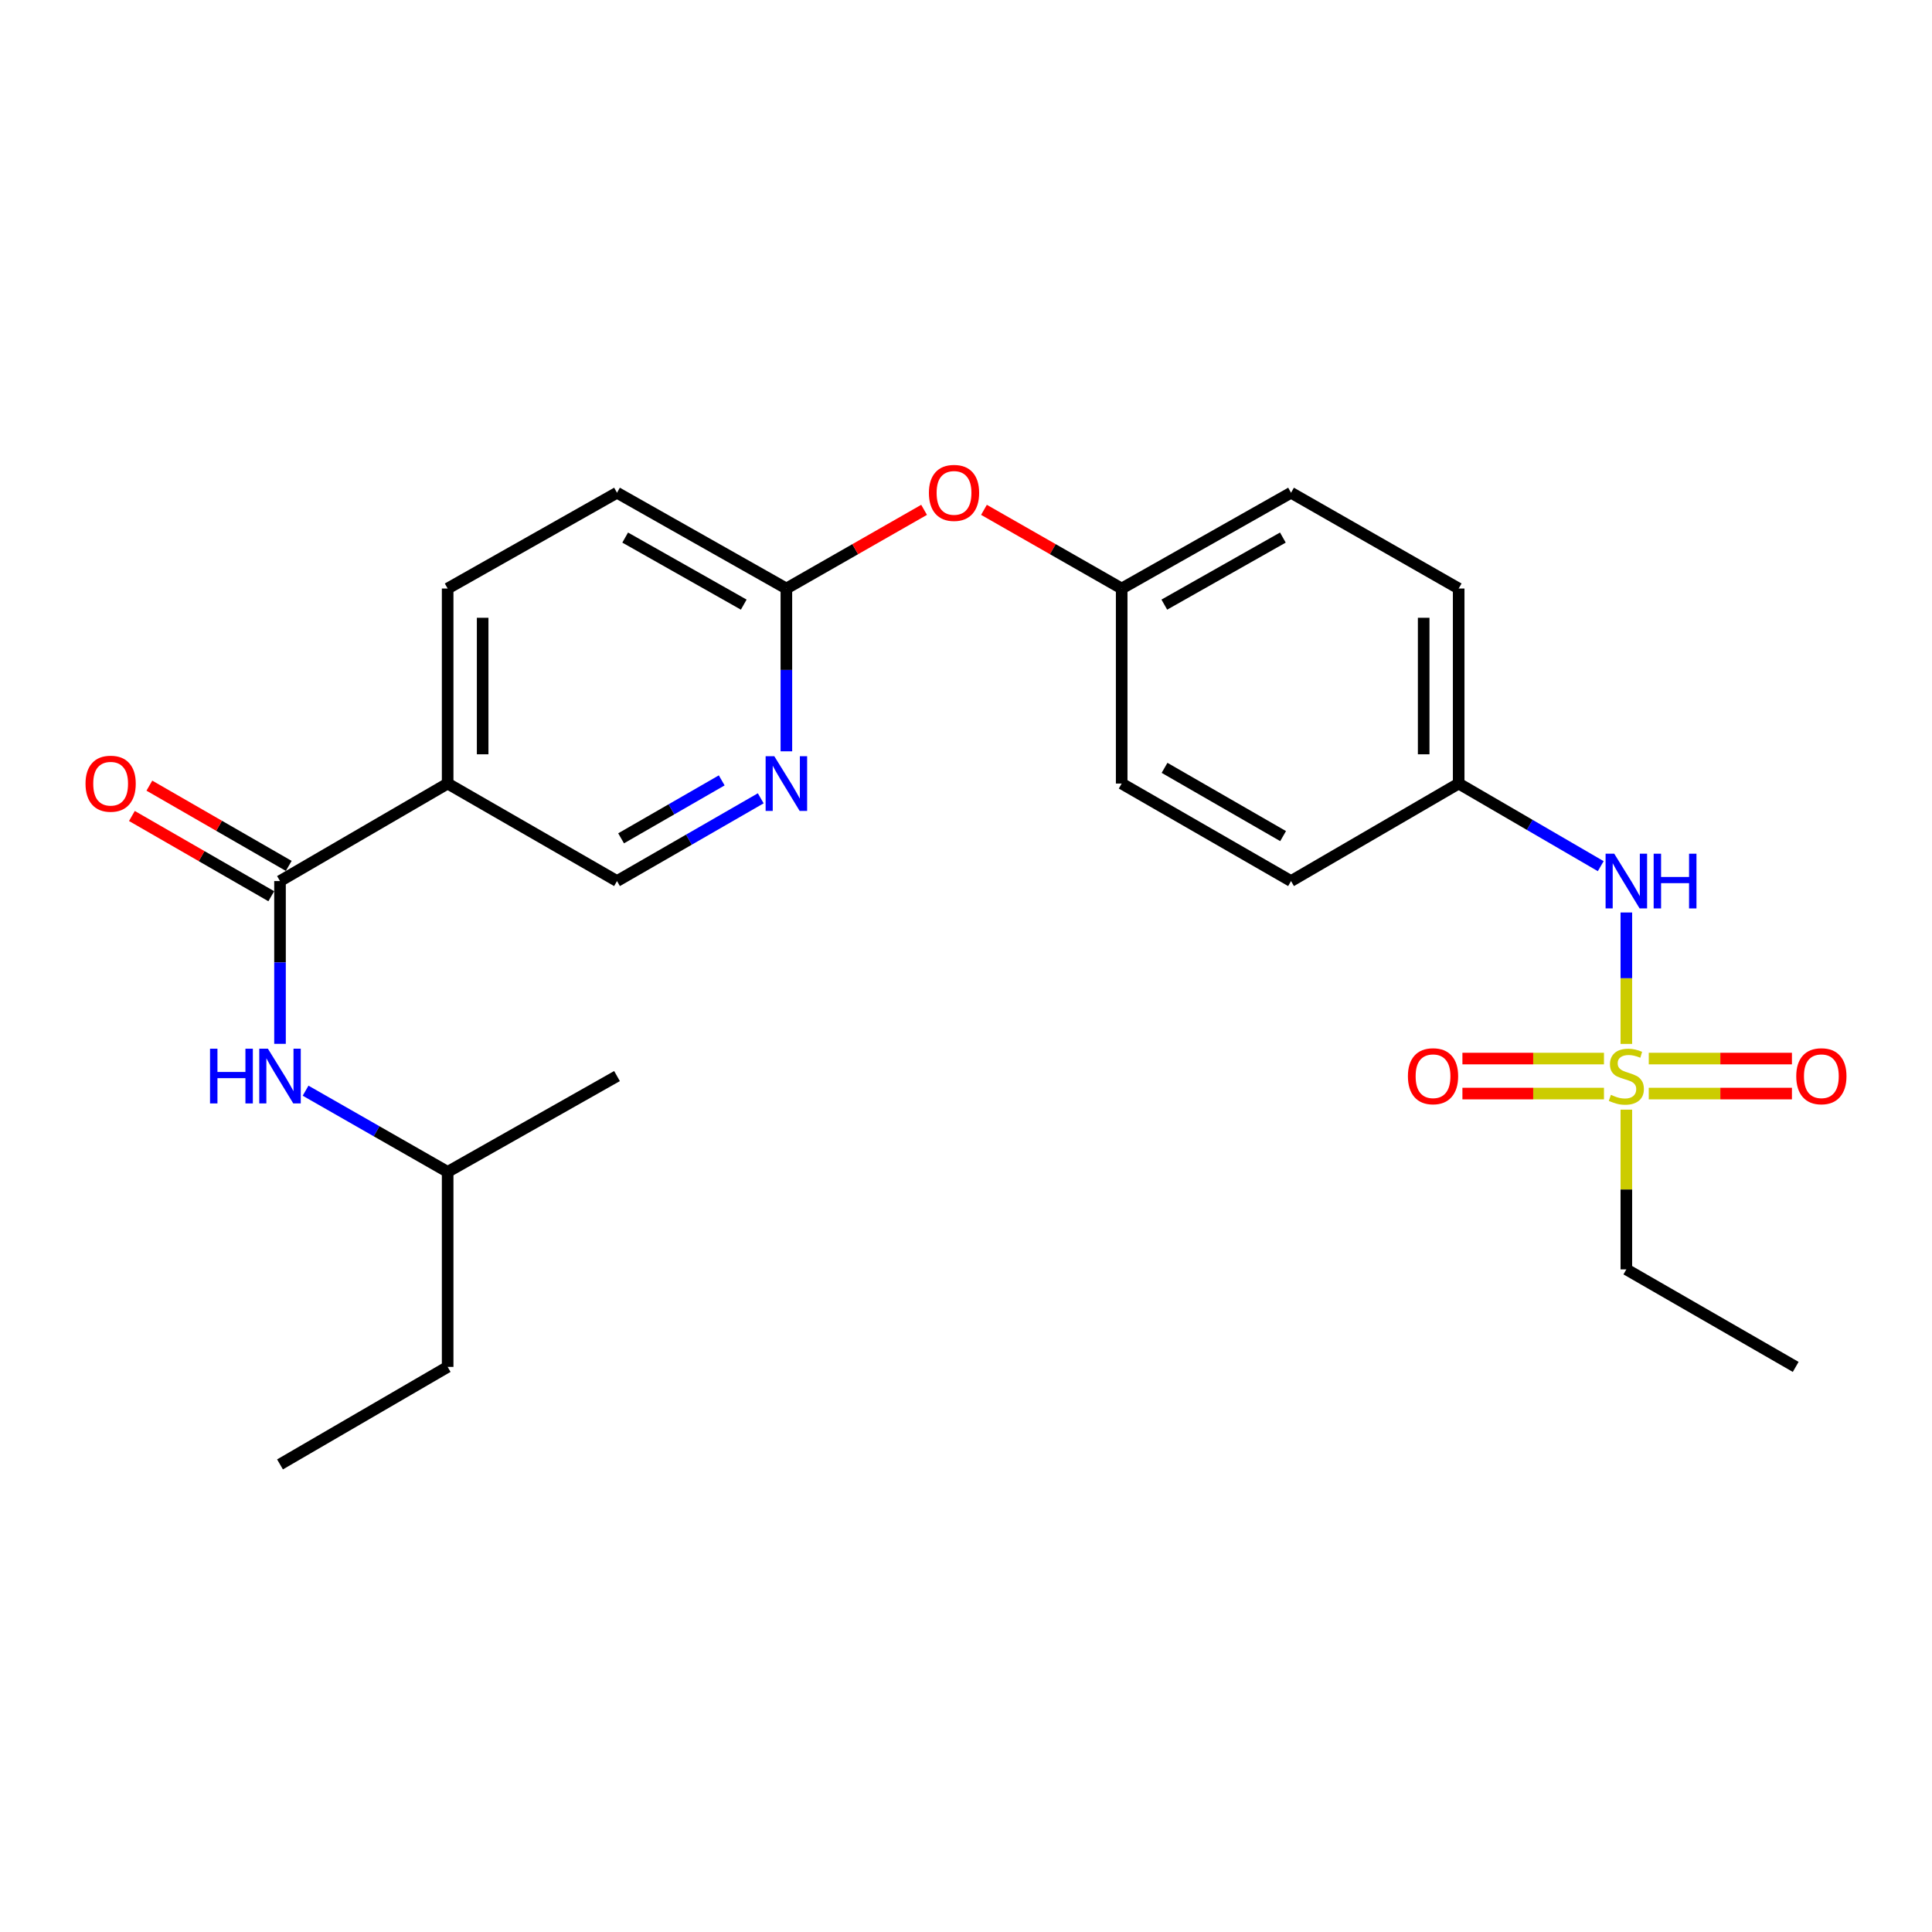 <?xml version='1.0' encoding='iso-8859-1'?>
<svg version='1.1' baseProfile='full'
              xmlns='http://www.w3.org/2000/svg'
                      xmlns:rdkit='http://www.rdkit.org/xml'
                      xmlns:xlink='http://www.w3.org/1999/xlink'
                  xml:space='preserve'
width='1000px' height='1000px' viewBox='0 0 1000 1000'>
<!-- END OF HEADER -->
<rect style='opacity:1.0;fill:#FFFFFF;stroke:none' width='1000' height='1000' x='0' y='0'> </rect>
<path class='bond-0' d='M 841.792,540.328 L 841.792,506.317' style='fill:none;fill-rule:evenodd;stroke:#CCCC00;stroke-width:6px;stroke-linecap:butt;stroke-linejoin:miter;stroke-opacity:1' />
<path class='bond-0' d='M 841.792,506.317 L 841.792,472.305' style='fill:none;fill-rule:evenodd;stroke:#0000FF;stroke-width:6px;stroke-linecap:butt;stroke-linejoin:miter;stroke-opacity:1' />
<path class='bond-1' d='M 830.21,547.913 L 793.578,547.913' style='fill:none;fill-rule:evenodd;stroke:#CCCC00;stroke-width:6px;stroke-linecap:butt;stroke-linejoin:miter;stroke-opacity:1' />
<path class='bond-1' d='M 793.578,547.913 L 756.946,547.913' style='fill:none;fill-rule:evenodd;stroke:#FF0000;stroke-width:6px;stroke-linecap:butt;stroke-linejoin:miter;stroke-opacity:1' />
<path class='bond-1' d='M 830.21,566.03 L 793.578,566.03' style='fill:none;fill-rule:evenodd;stroke:#CCCC00;stroke-width:6px;stroke-linecap:butt;stroke-linejoin:miter;stroke-opacity:1' />
<path class='bond-1' d='M 793.578,566.03 L 756.946,566.03' style='fill:none;fill-rule:evenodd;stroke:#FF0000;stroke-width:6px;stroke-linecap:butt;stroke-linejoin:miter;stroke-opacity:1' />
<path class='bond-2' d='M 853.395,566.03 L 890.448,566.03' style='fill:none;fill-rule:evenodd;stroke:#CCCC00;stroke-width:6px;stroke-linecap:butt;stroke-linejoin:miter;stroke-opacity:1' />
<path class='bond-2' d='M 890.448,566.03 L 927.502,566.03' style='fill:none;fill-rule:evenodd;stroke:#FF0000;stroke-width:6px;stroke-linecap:butt;stroke-linejoin:miter;stroke-opacity:1' />
<path class='bond-2' d='M 853.395,547.913 L 890.448,547.913' style='fill:none;fill-rule:evenodd;stroke:#CCCC00;stroke-width:6px;stroke-linecap:butt;stroke-linejoin:miter;stroke-opacity:1' />
<path class='bond-2' d='M 890.448,547.913 L 927.502,547.913' style='fill:none;fill-rule:evenodd;stroke:#FF0000;stroke-width:6px;stroke-linecap:butt;stroke-linejoin:miter;stroke-opacity:1' />
<path class='bond-3' d='M 841.792,574.353 L 841.792,615.691' style='fill:none;fill-rule:evenodd;stroke:#CCCC00;stroke-width:6px;stroke-linecap:butt;stroke-linejoin:miter;stroke-opacity:1' />
<path class='bond-3' d='M 841.792,615.691 L 841.792,657.029' style='fill:none;fill-rule:evenodd;stroke:#000000;stroke-width:6px;stroke-linecap:butt;stroke-linejoin:miter;stroke-opacity:1' />
<path class='bond-4' d='M 144.932,456.038 L 231.704,405.562' style='fill:none;fill-rule:evenodd;stroke:#000000;stroke-width:6px;stroke-linecap:butt;stroke-linejoin:miter;stroke-opacity:1' />
<path class='bond-5' d='M 144.932,456.038 L 144.932,498.163' style='fill:none;fill-rule:evenodd;stroke:#000000;stroke-width:6px;stroke-linecap:butt;stroke-linejoin:miter;stroke-opacity:1' />
<path class='bond-5' d='M 144.932,498.163 L 144.932,540.288' style='fill:none;fill-rule:evenodd;stroke:#0000FF;stroke-width:6px;stroke-linecap:butt;stroke-linejoin:miter;stroke-opacity:1' />
<path class='bond-6' d='M 149.452,448.188 L 113.383,427.42' style='fill:none;fill-rule:evenodd;stroke:#000000;stroke-width:6px;stroke-linecap:butt;stroke-linejoin:miter;stroke-opacity:1' />
<path class='bond-6' d='M 113.383,427.42 L 77.314,406.652' style='fill:none;fill-rule:evenodd;stroke:#FF0000;stroke-width:6px;stroke-linecap:butt;stroke-linejoin:miter;stroke-opacity:1' />
<path class='bond-6' d='M 140.412,463.889 L 104.343,443.121' style='fill:none;fill-rule:evenodd;stroke:#000000;stroke-width:6px;stroke-linecap:butt;stroke-linejoin:miter;stroke-opacity:1' />
<path class='bond-6' d='M 104.343,443.121 L 68.274,422.353' style='fill:none;fill-rule:evenodd;stroke:#FF0000;stroke-width:6px;stroke-linecap:butt;stroke-linejoin:miter;stroke-opacity:1' />
<path class='bond-7' d='M 231.704,405.562 L 231.704,304.618' style='fill:none;fill-rule:evenodd;stroke:#000000;stroke-width:6px;stroke-linecap:butt;stroke-linejoin:miter;stroke-opacity:1' />
<path class='bond-7' d='M 249.821,390.42 L 249.821,319.76' style='fill:none;fill-rule:evenodd;stroke:#000000;stroke-width:6px;stroke-linecap:butt;stroke-linejoin:miter;stroke-opacity:1' />
<path class='bond-8' d='M 231.704,405.562 L 319.361,456.038' style='fill:none;fill-rule:evenodd;stroke:#000000;stroke-width:6px;stroke-linecap:butt;stroke-linejoin:miter;stroke-opacity:1' />
<path class='bond-9' d='M 828.542,448.331 L 791.776,426.947' style='fill:none;fill-rule:evenodd;stroke:#0000FF;stroke-width:6px;stroke-linecap:butt;stroke-linejoin:miter;stroke-opacity:1' />
<path class='bond-9' d='M 791.776,426.947 L 755.01,405.562' style='fill:none;fill-rule:evenodd;stroke:#000000;stroke-width:6px;stroke-linecap:butt;stroke-linejoin:miter;stroke-opacity:1' />
<path class='bond-10' d='M 407.028,388.878 L 407.028,346.748' style='fill:none;fill-rule:evenodd;stroke:#0000FF;stroke-width:6px;stroke-linecap:butt;stroke-linejoin:miter;stroke-opacity:1' />
<path class='bond-10' d='M 407.028,346.748 L 407.028,304.618' style='fill:none;fill-rule:evenodd;stroke:#000000;stroke-width:6px;stroke-linecap:butt;stroke-linejoin:miter;stroke-opacity:1' />
<path class='bond-11' d='M 393.759,413.202 L 356.56,434.62' style='fill:none;fill-rule:evenodd;stroke:#0000FF;stroke-width:6px;stroke-linecap:butt;stroke-linejoin:miter;stroke-opacity:1' />
<path class='bond-11' d='M 356.56,434.62 L 319.361,456.038' style='fill:none;fill-rule:evenodd;stroke:#000000;stroke-width:6px;stroke-linecap:butt;stroke-linejoin:miter;stroke-opacity:1' />
<path class='bond-11' d='M 373.56,403.926 L 347.52,418.919' style='fill:none;fill-rule:evenodd;stroke:#0000FF;stroke-width:6px;stroke-linecap:butt;stroke-linejoin:miter;stroke-opacity:1' />
<path class='bond-11' d='M 347.52,418.919 L 321.481,433.912' style='fill:none;fill-rule:evenodd;stroke:#000000;stroke-width:6px;stroke-linecap:butt;stroke-linejoin:miter;stroke-opacity:1' />
<path class='bond-12' d='M 158.171,564.537 L 194.937,585.55' style='fill:none;fill-rule:evenodd;stroke:#0000FF;stroke-width:6px;stroke-linecap:butt;stroke-linejoin:miter;stroke-opacity:1' />
<path class='bond-12' d='M 194.937,585.55 L 231.704,606.562' style='fill:none;fill-rule:evenodd;stroke:#000000;stroke-width:6px;stroke-linecap:butt;stroke-linejoin:miter;stroke-opacity:1' />
<path class='bond-13' d='M 407.028,304.618 L 442.665,284.256' style='fill:none;fill-rule:evenodd;stroke:#000000;stroke-width:6px;stroke-linecap:butt;stroke-linejoin:miter;stroke-opacity:1' />
<path class='bond-13' d='M 442.665,284.256 L 478.301,263.893' style='fill:none;fill-rule:evenodd;stroke:#FF0000;stroke-width:6px;stroke-linecap:butt;stroke-linejoin:miter;stroke-opacity:1' />
<path class='bond-14' d='M 407.028,304.618 L 319.361,255.037' style='fill:none;fill-rule:evenodd;stroke:#000000;stroke-width:6px;stroke-linecap:butt;stroke-linejoin:miter;stroke-opacity:1' />
<path class='bond-14' d='M 384.959,312.951 L 323.592,278.245' style='fill:none;fill-rule:evenodd;stroke:#000000;stroke-width:6px;stroke-linecap:butt;stroke-linejoin:miter;stroke-opacity:1' />
<path class='bond-15' d='M 231.704,304.618 L 319.361,255.037' style='fill:none;fill-rule:evenodd;stroke:#000000;stroke-width:6px;stroke-linecap:butt;stroke-linejoin:miter;stroke-opacity:1' />
<path class='bond-16' d='M 509.299,263.892 L 544.94,284.255' style='fill:none;fill-rule:evenodd;stroke:#FF0000;stroke-width:6px;stroke-linecap:butt;stroke-linejoin:miter;stroke-opacity:1' />
<path class='bond-16' d='M 544.94,284.255 L 580.581,304.618' style='fill:none;fill-rule:evenodd;stroke:#000000;stroke-width:6px;stroke-linecap:butt;stroke-linejoin:miter;stroke-opacity:1' />
<path class='bond-17' d='M 755.01,405.562 L 755.01,304.618' style='fill:none;fill-rule:evenodd;stroke:#000000;stroke-width:6px;stroke-linecap:butt;stroke-linejoin:miter;stroke-opacity:1' />
<path class='bond-17' d='M 736.893,390.42 L 736.893,319.76' style='fill:none;fill-rule:evenodd;stroke:#000000;stroke-width:6px;stroke-linecap:butt;stroke-linejoin:miter;stroke-opacity:1' />
<path class='bond-18' d='M 755.01,405.562 L 668.239,456.038' style='fill:none;fill-rule:evenodd;stroke:#000000;stroke-width:6px;stroke-linecap:butt;stroke-linejoin:miter;stroke-opacity:1' />
<path class='bond-19' d='M 841.792,657.029 L 929.449,707.506' style='fill:none;fill-rule:evenodd;stroke:#000000;stroke-width:6px;stroke-linecap:butt;stroke-linejoin:miter;stroke-opacity:1' />
<path class='bond-20' d='M 580.581,304.618 L 580.581,405.562' style='fill:none;fill-rule:evenodd;stroke:#000000;stroke-width:6px;stroke-linecap:butt;stroke-linejoin:miter;stroke-opacity:1' />
<path class='bond-21' d='M 580.581,304.618 L 668.239,255.037' style='fill:none;fill-rule:evenodd;stroke:#000000;stroke-width:6px;stroke-linecap:butt;stroke-linejoin:miter;stroke-opacity:1' />
<path class='bond-21' d='M 602.65,312.951 L 664.01,278.244' style='fill:none;fill-rule:evenodd;stroke:#000000;stroke-width:6px;stroke-linecap:butt;stroke-linejoin:miter;stroke-opacity:1' />
<path class='bond-22' d='M 755.01,304.618 L 668.239,255.037' style='fill:none;fill-rule:evenodd;stroke:#000000;stroke-width:6px;stroke-linecap:butt;stroke-linejoin:miter;stroke-opacity:1' />
<path class='bond-23' d='M 668.239,456.038 L 580.581,405.562' style='fill:none;fill-rule:evenodd;stroke:#000000;stroke-width:6px;stroke-linecap:butt;stroke-linejoin:miter;stroke-opacity:1' />
<path class='bond-23' d='M 664.131,432.766 L 602.771,397.433' style='fill:none;fill-rule:evenodd;stroke:#000000;stroke-width:6px;stroke-linecap:butt;stroke-linejoin:miter;stroke-opacity:1' />
<path class='bond-24' d='M 231.704,606.562 L 231.704,707.506' style='fill:none;fill-rule:evenodd;stroke:#000000;stroke-width:6px;stroke-linecap:butt;stroke-linejoin:miter;stroke-opacity:1' />
<path class='bond-25' d='M 231.704,606.562 L 319.361,556.971' style='fill:none;fill-rule:evenodd;stroke:#000000;stroke-width:6px;stroke-linecap:butt;stroke-linejoin:miter;stroke-opacity:1' />
<path class='bond-26' d='M 231.704,707.506 L 144.932,757.972' style='fill:none;fill-rule:evenodd;stroke:#000000;stroke-width:6px;stroke-linecap:butt;stroke-linejoin:miter;stroke-opacity:1' />
<path  class='atom-0' d='M 833.792 566.691
Q 834.112 566.811, 835.432 567.371
Q 836.752 567.931, 838.192 568.291
Q 839.672 568.611, 841.112 568.611
Q 843.792 568.611, 845.352 567.331
Q 846.912 566.011, 846.912 563.731
Q 846.912 562.171, 846.112 561.211
Q 845.352 560.251, 844.152 559.731
Q 842.952 559.211, 840.952 558.611
Q 838.432 557.851, 836.912 557.131
Q 835.432 556.411, 834.352 554.891
Q 833.312 553.371, 833.312 550.811
Q 833.312 547.251, 835.712 545.051
Q 838.152 542.851, 842.952 542.851
Q 846.232 542.851, 849.952 544.411
L 849.032 547.491
Q 845.632 546.091, 843.072 546.091
Q 840.312 546.091, 838.792 547.251
Q 837.272 548.371, 837.312 550.331
Q 837.312 551.851, 838.072 552.771
Q 838.872 553.691, 839.992 554.211
Q 841.152 554.731, 843.072 555.331
Q 845.632 556.131, 847.152 556.931
Q 848.672 557.731, 849.752 559.371
Q 850.872 560.971, 850.872 563.731
Q 850.872 567.651, 848.232 569.771
Q 845.632 571.851, 841.272 571.851
Q 838.752 571.851, 836.832 571.291
Q 834.952 570.771, 832.712 569.851
L 833.792 566.691
' fill='#CCCC00'/>
<path  class='atom-3' d='M 835.532 441.878
L 844.812 456.878
Q 845.732 458.358, 847.212 461.038
Q 848.692 463.718, 848.772 463.878
L 848.772 441.878
L 852.532 441.878
L 852.532 470.198
L 848.652 470.198
L 838.692 453.798
Q 837.532 451.878, 836.292 449.678
Q 835.092 447.478, 834.732 446.798
L 834.732 470.198
L 831.052 470.198
L 831.052 441.878
L 835.532 441.878
' fill='#0000FF'/>
<path  class='atom-3' d='M 855.932 441.878
L 859.772 441.878
L 859.772 453.918
L 874.252 453.918
L 874.252 441.878
L 878.092 441.878
L 878.092 470.198
L 874.252 470.198
L 874.252 457.118
L 859.772 457.118
L 859.772 470.198
L 855.932 470.198
L 855.932 441.878
' fill='#0000FF'/>
<path  class='atom-4' d='M 400.768 391.402
L 410.048 406.402
Q 410.968 407.882, 412.448 410.562
Q 413.928 413.242, 414.008 413.402
L 414.008 391.402
L 417.768 391.402
L 417.768 419.722
L 413.888 419.722
L 403.928 403.322
Q 402.768 401.402, 401.528 399.202
Q 400.328 397.002, 399.968 396.322
L 399.968 419.722
L 396.288 419.722
L 396.288 391.402
L 400.768 391.402
' fill='#0000FF'/>
<path  class='atom-5' d='M 108.712 542.811
L 112.552 542.811
L 112.552 554.851
L 127.032 554.851
L 127.032 542.811
L 130.872 542.811
L 130.872 571.131
L 127.032 571.131
L 127.032 558.051
L 112.552 558.051
L 112.552 571.131
L 108.712 571.131
L 108.712 542.811
' fill='#0000FF'/>
<path  class='atom-5' d='M 138.672 542.811
L 147.952 557.811
Q 148.872 559.291, 150.352 561.971
Q 151.832 564.651, 151.912 564.811
L 151.912 542.811
L 155.672 542.811
L 155.672 571.131
L 151.792 571.131
L 141.832 554.731
Q 140.672 552.811, 139.432 550.611
Q 138.232 548.411, 137.872 547.731
L 137.872 571.131
L 134.192 571.131
L 134.192 542.811
L 138.672 542.811
' fill='#0000FF'/>
<path  class='atom-6' d='M 728.734 557.051
Q 728.734 550.251, 732.094 546.451
Q 735.454 542.651, 741.734 542.651
Q 748.014 542.651, 751.374 546.451
Q 754.734 550.251, 754.734 557.051
Q 754.734 563.931, 751.334 567.851
Q 747.934 571.731, 741.734 571.731
Q 735.494 571.731, 732.094 567.851
Q 728.734 563.971, 728.734 557.051
M 741.734 568.531
Q 746.054 568.531, 748.374 565.651
Q 750.734 562.731, 750.734 557.051
Q 750.734 551.491, 748.374 548.691
Q 746.054 545.851, 741.734 545.851
Q 737.414 545.851, 735.054 548.651
Q 732.734 551.451, 732.734 557.051
Q 732.734 562.771, 735.054 565.651
Q 737.414 568.531, 741.734 568.531
' fill='#FF0000'/>
<path  class='atom-7' d='M 929.735 557.051
Q 929.735 550.251, 933.095 546.451
Q 936.455 542.651, 942.735 542.651
Q 949.015 542.651, 952.375 546.451
Q 955.735 550.251, 955.735 557.051
Q 955.735 563.931, 952.335 567.851
Q 948.935 571.731, 942.735 571.731
Q 936.495 571.731, 933.095 567.851
Q 929.735 563.971, 929.735 557.051
M 942.735 568.531
Q 947.055 568.531, 949.375 565.651
Q 951.735 562.731, 951.735 557.051
Q 951.735 551.491, 949.375 548.691
Q 947.055 545.851, 942.735 545.851
Q 938.415 545.851, 936.055 548.651
Q 933.735 551.451, 933.735 557.051
Q 933.735 562.771, 936.055 565.651
Q 938.415 568.531, 942.735 568.531
' fill='#FF0000'/>
<path  class='atom-10' d='M 44.265 405.642
Q 44.265 398.842, 47.625 395.042
Q 50.985 391.242, 57.265 391.242
Q 63.545 391.242, 66.905 395.042
Q 70.265 398.842, 70.265 405.642
Q 70.265 412.522, 66.865 416.442
Q 63.465 420.322, 57.265 420.322
Q 51.025 420.322, 47.625 416.442
Q 44.265 412.562, 44.265 405.642
M 57.265 417.122
Q 61.585 417.122, 63.905 414.242
Q 66.265 411.322, 66.265 405.642
Q 66.265 400.082, 63.905 397.282
Q 61.585 394.442, 57.265 394.442
Q 52.945 394.442, 50.585 397.242
Q 48.265 400.042, 48.265 405.642
Q 48.265 411.362, 50.585 414.242
Q 52.945 417.122, 57.265 417.122
' fill='#FF0000'/>
<path  class='atom-12' d='M 480.8 255.117
Q 480.8 248.317, 484.16 244.517
Q 487.52 240.717, 493.8 240.717
Q 500.08 240.717, 503.44 244.517
Q 506.8 248.317, 506.8 255.117
Q 506.8 261.997, 503.4 265.917
Q 500 269.797, 493.8 269.797
Q 487.56 269.797, 484.16 265.917
Q 480.8 262.037, 480.8 255.117
M 493.8 266.597
Q 498.12 266.597, 500.44 263.717
Q 502.8 260.797, 502.8 255.117
Q 502.8 249.557, 500.44 246.757
Q 498.12 243.917, 493.8 243.917
Q 489.48 243.917, 487.12 246.717
Q 484.8 249.517, 484.8 255.117
Q 484.8 260.837, 487.12 263.717
Q 489.48 266.597, 493.8 266.597
' fill='#FF0000'/>
</svg>
